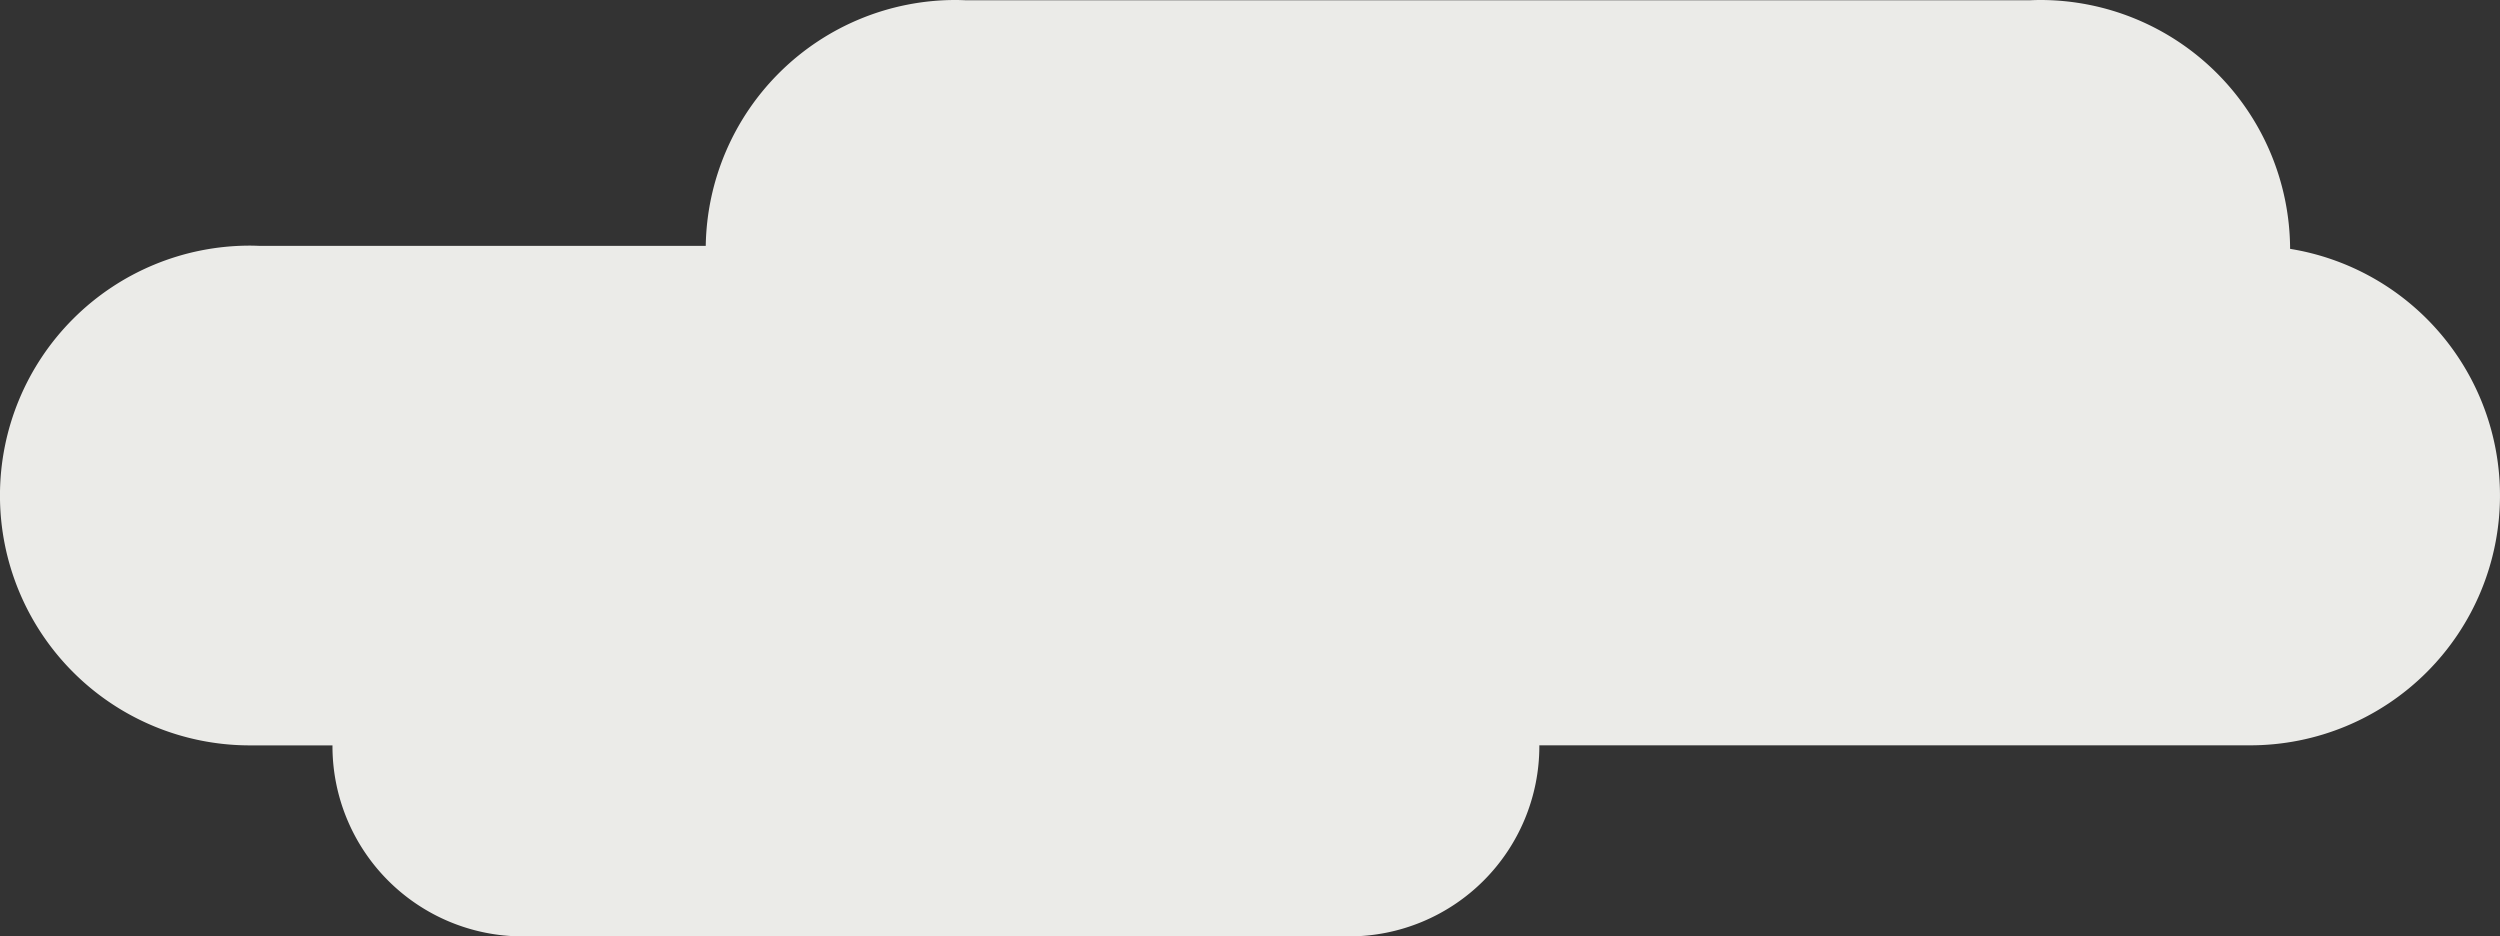 <svg xmlns="http://www.w3.org/2000/svg" width="394.196" height="147.655" viewBox="0 0 394.196 147.655"><rect x="0" y="0" width="394.196" height="147.655" fill="#333333" stroke="none"/><path d="M-1569.24,78.31a39.4,39.4,0,0,0-39.4-39.239c-.518,0-1.031.018-1.545.038h-167.946c-.514-.02-1.026-.038-1.545-.038a39.39,39.39,0,0,0-39.383,38.769h-70.337c-.514-.02-1.03-.038-1.549-.038a39.4,39.4,0,0,0-39.4,39.4,39.4,39.4,0,0,0,39.308,39.4v0h13.126c0,.04-.006.078-.006.118a30.005,30.005,0,0,0,29.941,30v0h130.358a30.009,30.009,0,0,0,30-30.009c0-.04-.006-.078-.007-.118h112.095a39.4,39.4,0,0,0,39.383-39.4A39.4,39.4,0,0,0-1569.24,78.31Z" transform="translate(1930.34 -39.071)" fill="#ebebe8"/></svg>